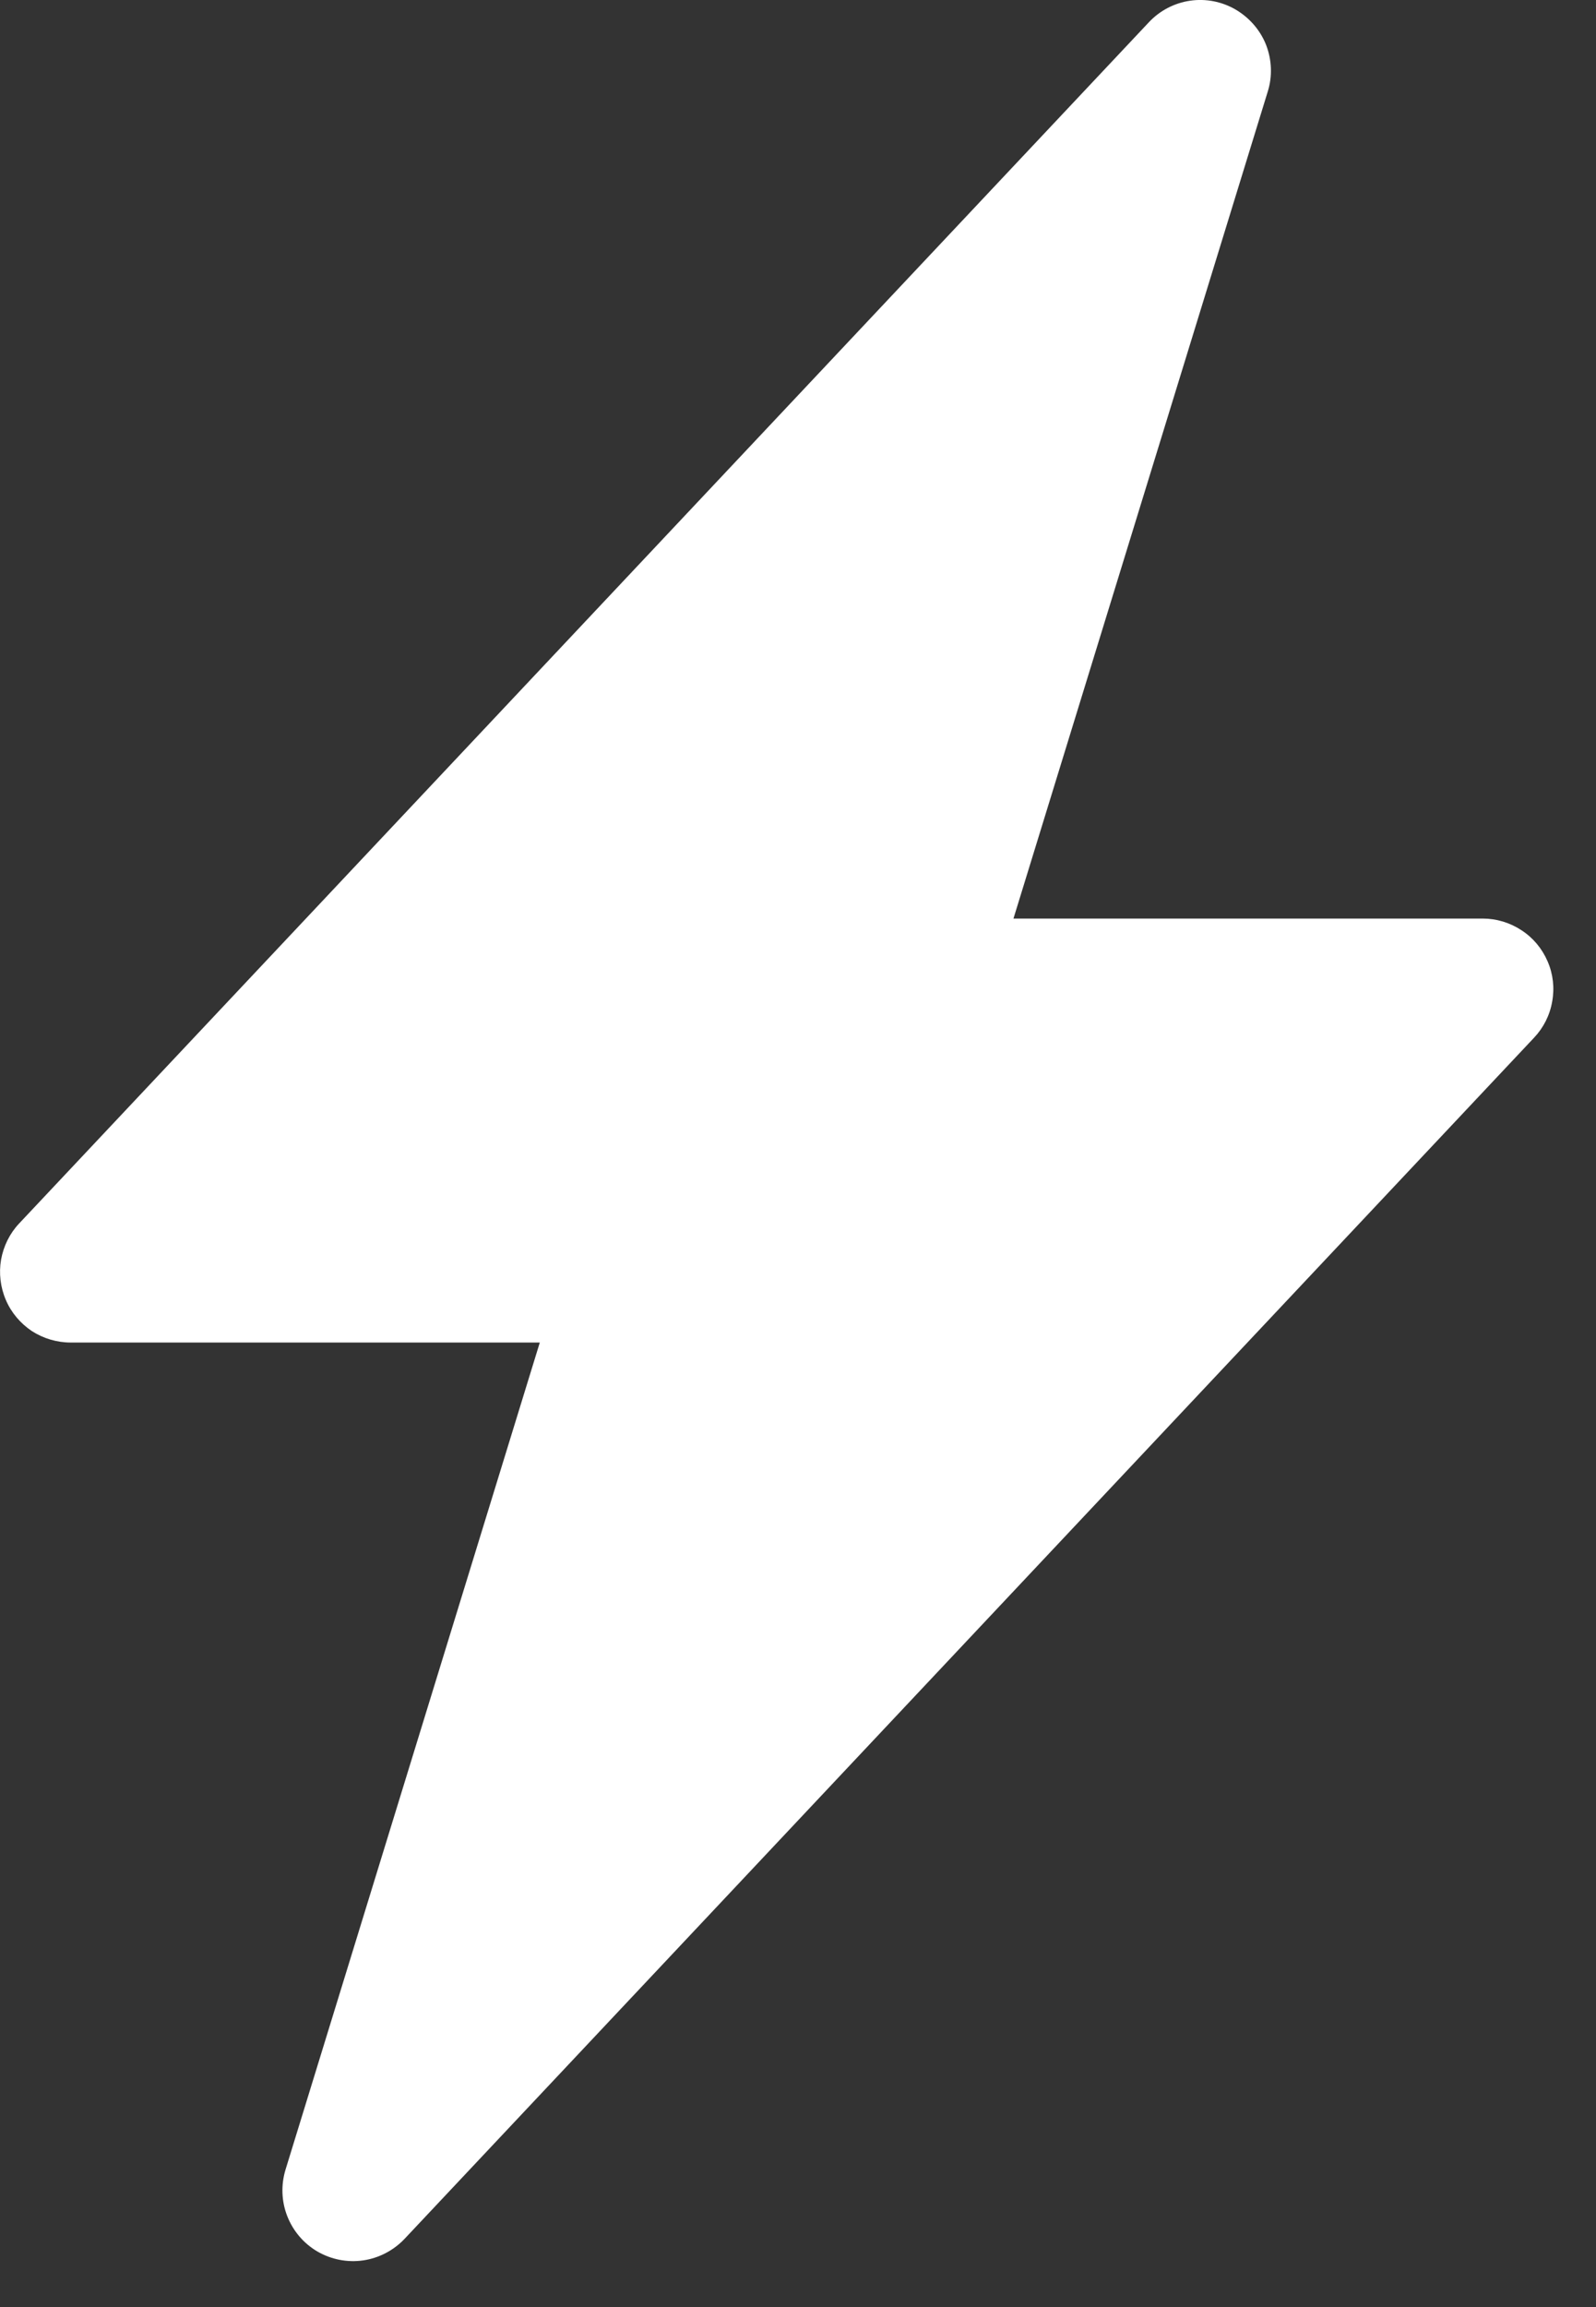 <?xml version="1.0" encoding="UTF-8"?> <svg xmlns="http://www.w3.org/2000/svg" width="9" height="13" viewBox="0 0 9 13" fill="none"><rect x="0" y="0" width="9" height="13" fill="#333333" stroke="none"/><path d="M6.968 0.054C7.046 0.1 7.107 0.17 7.14 0.254C7.172 0.338 7.176 0.43 7.149 0.516L5.715 5.176H8.361C8.439 5.176 8.515 5.199 8.58 5.242C8.645 5.284 8.696 5.345 8.727 5.417C8.758 5.488 8.767 5.567 8.753 5.643C8.74 5.72 8.704 5.791 8.651 5.847L2.281 12.616C2.219 12.681 2.137 12.724 2.048 12.737C1.959 12.75 1.868 12.732 1.79 12.687C1.713 12.642 1.653 12.572 1.62 12.488C1.587 12.404 1.584 12.312 1.61 12.226L3.044 7.565H0.398C0.321 7.565 0.244 7.542 0.179 7.5C0.115 7.457 0.063 7.396 0.033 7.325C0.002 7.253 -0.007 7.174 0.006 7.098C0.02 7.021 0.055 6.95 0.108 6.894L6.479 0.125C6.54 0.06 6.622 0.017 6.711 0.004C6.8 -0.009 6.891 0.009 6.968 0.054V0.054Z" fill="white"></path></svg> 
